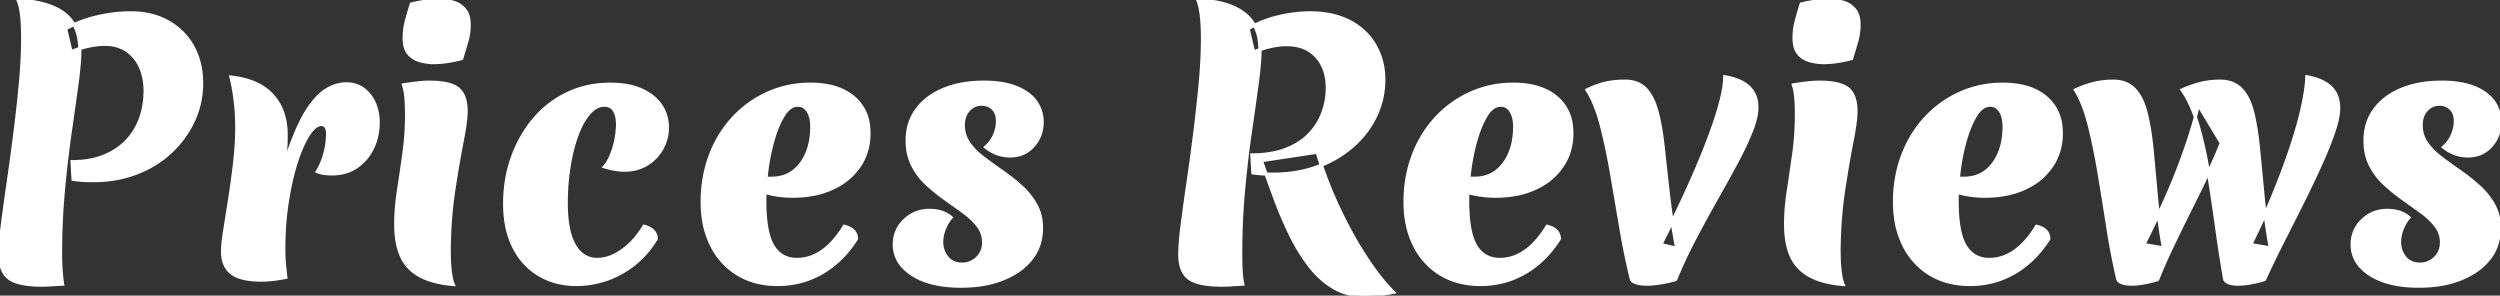 <?xml version="1.0" encoding="UTF-8"?>
<svg xmlns="http://www.w3.org/2000/svg" role="img" class="relative mx-auto w-[calc(100vw-40px)] fill-white md:static md:w-[204px] lg:ml-0 lg:w-[398px]" width="100%" height="100%" fill="none" viewBox="0 0 739.102 87.401">
  <rect x="0" y="0" width="739.102" height="87.401" fill="#333333" stroke="none"/>
  <g id="svgGroup" stroke-linecap="round" fill-rule="evenodd" font-size="9pt" stroke="#ffffff" stroke-width="0.25mm" fill="#ffffff" style="stroke:#ffffff;stroke-width:0.25mm;fill:#ffffff">
    <path d="M 225.2 56.6 L 225.5 52.7 L 228.1 52.7 A 12.007 12.007 0 0 0 231.227 52.31 A 9.513 9.513 0 0 0 234.4 50.8 A 11.755 11.755 0 0 0 237.397 47.547 A 15.399 15.399 0 0 0 238.5 45.45 Q 240 42 240 37.4 Q 240 35.217 239.331 33.672 A 6.081 6.081 0 0 0 238.9 32.85 A 4.183 4.183 0 0 0 238.049 31.854 A 3.245 3.245 0 0 0 235.9 31.1 A 4.029 4.029 0 0 0 233.33 32.049 Q 232.461 32.745 231.7 33.95 A 21.856 21.856 0 0 0 230.27 36.639 Q 229.639 38.041 229.086 39.694 A 42.634 42.634 0 0 0 228.6 41.25 Q 227.3 45.7 226.7 50.55 Q 226.1 55.4 226.1 59.4 Q 226.1 66.885 227.655 70.936 A 11.272 11.272 0 0 0 228.5 72.7 A 8.509 8.509 0 0 0 230.752 75.234 Q 232.473 76.494 234.816 76.671 A 10.393 10.393 0 0 0 235.6 76.7 Q 242.392 76.7 247.742 69.637 A 33.5 33.5 0 0 0 249.6 66.9 A 7.619 7.619 0 0 1 251.079 67.421 Q 251.874 67.807 252.371 68.35 A 3.208 3.208 0 0 1 253.2 70.6 A 31.659 31.659 0 0 1 247.702 77.224 A 27.404 27.404 0 0 1 243.1 80.6 Q 237.1 84.1 229.9 84.1 A 25.255 25.255 0 0 1 223.717 83.373 A 20.283 20.283 0 0 1 218.2 81.1 A 20.426 20.426 0 0 1 210.577 72.941 A 24.39 24.39 0 0 1 210.4 72.6 A 25.241 25.241 0 0 1 208.027 65.191 A 33.863 33.863 0 0 1 207.6 59.7 A 40.129 40.129 0 0 1 208.787 49.813 A 35.74 35.74 0 0 1 210 45.95 A 33.852 33.852 0 0 1 215.693 36.101 A 32.071 32.071 0 0 1 216.75 34.9 Q 221.1 30.2 226.95 27.55 A 30.193 30.193 0 0 1 239.176 24.903 A 34.671 34.671 0 0 1 239.6 24.9 A 27.515 27.515 0 0 1 244.647 25.334 Q 249.245 26.193 252.3 28.75 A 12.576 12.576 0 0 1 256.764 37.15 A 18.049 18.049 0 0 1 256.9 39.4 A 17.984 17.984 0 0 1 255.973 45.251 A 16.089 16.089 0 0 1 254.05 49.1 A 18.484 18.484 0 0 1 247.679 54.868 A 22.669 22.669 0 0 1 246.15 55.65 A 24.437 24.437 0 0 1 239.915 57.55 A 33.429 33.429 0 0 1 234.3 58 Q 231.9 58 229.65 57.65 Q 227.4 57.3 225.2 56.6 Z M 433 56.6 L 433.3 52.7 L 435.9 52.7 A 12.007 12.007 0 0 0 439.027 52.31 A 9.513 9.513 0 0 0 442.2 50.8 A 11.755 11.755 0 0 0 445.197 47.547 A 15.399 15.399 0 0 0 446.3 45.45 Q 447.8 42 447.8 37.4 Q 447.8 35.217 447.131 33.672 A 6.081 6.081 0 0 0 446.7 32.85 A 4.183 4.183 0 0 0 445.849 31.854 A 3.245 3.245 0 0 0 443.7 31.1 A 4.029 4.029 0 0 0 441.13 32.049 Q 440.261 32.745 439.5 33.95 A 21.856 21.856 0 0 0 438.07 36.639 Q 437.439 38.041 436.886 39.694 A 42.634 42.634 0 0 0 436.4 41.25 Q 435.1 45.7 434.5 50.55 Q 433.9 55.4 433.9 59.4 Q 433.9 66.885 435.455 70.936 A 11.272 11.272 0 0 0 436.3 72.7 A 8.509 8.509 0 0 0 438.552 75.234 Q 440.273 76.494 442.616 76.671 A 10.393 10.393 0 0 0 443.4 76.7 Q 450.192 76.7 455.542 69.637 A 33.5 33.5 0 0 0 457.4 66.9 A 7.619 7.619 0 0 1 458.879 67.421 Q 459.674 67.807 460.171 68.35 A 3.208 3.208 0 0 1 461 70.6 A 31.659 31.659 0 0 1 455.502 77.224 A 27.404 27.404 0 0 1 450.9 80.6 Q 444.9 84.1 437.7 84.1 A 25.255 25.255 0 0 1 431.517 83.373 A 20.283 20.283 0 0 1 426 81.1 A 20.426 20.426 0 0 1 418.377 72.941 A 24.39 24.39 0 0 1 418.2 72.6 A 25.241 25.241 0 0 1 415.827 65.191 A 33.863 33.863 0 0 1 415.4 59.7 A 40.129 40.129 0 0 1 416.587 49.813 A 35.74 35.74 0 0 1 417.8 45.95 A 33.852 33.852 0 0 1 423.493 36.101 A 32.071 32.071 0 0 1 424.55 34.9 Q 428.9 30.2 434.75 27.55 A 30.193 30.193 0 0 1 446.976 24.903 A 34.671 34.671 0 0 1 447.4 24.9 A 27.515 27.515 0 0 1 452.447 25.334 Q 457.045 26.193 460.1 28.75 A 12.576 12.576 0 0 1 464.564 37.15 A 18.049 18.049 0 0 1 464.7 39.4 A 17.984 17.984 0 0 1 463.773 45.251 A 16.089 16.089 0 0 1 461.85 49.1 A 18.484 18.484 0 0 1 455.479 54.868 A 22.669 22.669 0 0 1 453.95 55.65 A 24.437 24.437 0 0 1 447.715 57.55 A 33.429 33.429 0 0 1 442.1 58 Q 439.7 58 437.45 57.65 Q 435.2 57.3 433 56.6 Z M 577.7 56.6 L 578 52.7 L 580.6 52.7 A 12.007 12.007 0 0 0 583.727 52.31 A 9.513 9.513 0 0 0 586.9 50.8 A 11.755 11.755 0 0 0 589.897 47.547 A 15.399 15.399 0 0 0 591 45.45 Q 592.5 42 592.5 37.4 Q 592.5 35.217 591.831 33.672 A 6.081 6.081 0 0 0 591.4 32.85 A 4.183 4.183 0 0 0 590.549 31.854 A 3.245 3.245 0 0 0 588.4 31.1 A 4.029 4.029 0 0 0 585.83 32.049 Q 584.961 32.745 584.2 33.95 A 21.856 21.856 0 0 0 582.77 36.639 Q 582.139 38.041 581.586 39.694 A 42.634 42.634 0 0 0 581.1 41.25 Q 579.8 45.7 579.2 50.55 Q 578.6 55.4 578.6 59.4 Q 578.6 66.885 580.155 70.936 A 11.272 11.272 0 0 0 581 72.7 A 8.509 8.509 0 0 0 583.252 75.234 Q 584.973 76.494 587.316 76.671 A 10.393 10.393 0 0 0 588.1 76.7 Q 594.892 76.7 600.242 69.637 A 33.5 33.5 0 0 0 602.1 66.9 A 7.619 7.619 0 0 1 603.579 67.421 Q 604.374 67.807 604.871 68.35 A 3.208 3.208 0 0 1 605.7 70.6 A 31.659 31.659 0 0 1 600.202 77.224 A 27.404 27.404 0 0 1 595.6 80.6 Q 589.6 84.1 582.4 84.1 A 25.255 25.255 0 0 1 576.217 83.373 A 20.283 20.283 0 0 1 570.7 81.1 A 20.426 20.426 0 0 1 563.077 72.941 A 24.39 24.39 0 0 1 562.9 72.6 A 25.241 25.241 0 0 1 560.527 65.191 A 33.863 33.863 0 0 1 560.1 59.7 A 40.129 40.129 0 0 1 561.287 49.813 A 35.74 35.74 0 0 1 562.5 45.95 A 33.852 33.852 0 0 1 568.193 36.101 A 32.071 32.071 0 0 1 569.25 34.9 Q 573.6 30.2 579.45 27.55 A 30.193 30.193 0 0 1 591.676 24.903 A 34.671 34.671 0 0 1 592.1 24.9 A 27.515 27.515 0 0 1 597.147 25.334 Q 601.745 26.193 604.8 28.75 A 12.576 12.576 0 0 1 609.264 37.15 A 18.049 18.049 0 0 1 609.4 39.4 A 17.984 17.984 0 0 1 608.473 45.251 A 16.089 16.089 0 0 1 606.55 49.1 A 18.484 18.484 0 0 1 600.179 54.868 A 22.669 22.669 0 0 1 598.65 55.65 A 24.437 24.437 0 0 1 592.415 57.55 A 33.429 33.429 0 0 1 586.8 58 Q 584.4 58 582.15 57.65 Q 579.9 57.3 577.7 56.6 Z M 278.537 84.229 A 39.063 39.063 0 0 0 284.1 84.6 A 46.659 46.659 0 0 0 284.204 84.6 Q 287.474 84.593 290.372 84.128 A 28.733 28.733 0 0 0 296.55 82.45 A 23.887 23.887 0 0 0 300.232 80.605 A 17.852 17.852 0 0 0 304.9 76.5 Q 307.9 72.7 307.9 67.4 A 16.473 16.473 0 0 0 307.793 65.499 A 13.089 13.089 0 0 0 306.2 60.5 Q 304.5 57.5 301.9 55.15 Q 299.3 52.8 296.35 50.75 A 192.698 192.698 0 0 1 294.894 49.728 A 171.329 171.329 0 0 1 290.75 46.7 A 22.784 22.784 0 0 1 288.975 45.217 A 18.152 18.152 0 0 1 286.45 42.35 Q 284.8 40 284.8 37 Q 284.8 35 285.55 33.65 A 6.662 6.662 0 0 1 285.795 33.243 A 5.522 5.522 0 0 1 287.5 31.55 A 4.87 4.87 0 0 1 288.279 31.154 A 5.14 5.14 0 0 1 290.2 30.8 A 6.015 6.015 0 0 1 290.388 30.803 A 4.604 4.604 0 0 1 293.55 32.1 A 3.991 3.991 0 0 1 293.996 32.608 Q 294.529 33.332 294.748 34.312 A 6.828 6.828 0 0 1 294.9 35.8 A 9.649 9.649 0 0 1 294.781 37.307 A 11.191 11.191 0 0 1 294.05 39.85 A 9.378 9.378 0 0 1 293.353 41.206 A 10.433 10.433 0 0 1 291.4 43.5 Q 293 44.8 294.85 45.45 Q 296.7 46.1 298.6 46.1 Q 302.8 46.1 305.45 43.15 Q 308.1 40.2 308.1 36.1 Q 308.1 32.7 306.2 30.05 Q 304.3 27.4 300.45 25.85 A 17.738 17.738 0 0 0 298.71 25.256 Q 296.968 24.756 294.915 24.518 A 34.875 34.875 0 0 0 290.9 24.3 A 43.788 43.788 0 0 0 290.497 24.302 Q 287.488 24.33 284.827 24.772 A 26.34 26.34 0 0 0 278.9 26.45 A 22.149 22.149 0 0 0 275.937 27.96 A 16.955 16.955 0 0 0 271 32.45 Q 268.2 36.3 268.2 41.5 A 19.272 19.272 0 0 0 268.425 44.504 A 14.53 14.53 0 0 0 269.8 48.85 Q 271.4 52 274 54.4 Q 276.6 56.8 279.5 58.85 Q 282.4 60.9 285 62.8 A 22.942 22.942 0 0 1 287.084 64.51 A 17.323 17.323 0 0 1 289.2 66.85 A 7.774 7.774 0 0 1 290.8 71.6 A 7.818 7.818 0 0 1 290.703 72.853 A 5.915 5.915 0 0 1 289.9 75.05 Q 289 76.5 287.55 77.3 Q 286.1 78.1 284.5 78.1 A 7.62 7.62 0 0 1 283.438 78.029 A 5.216 5.216 0 0 1 280 76.15 A 6.885 6.885 0 0 1 278.852 74.157 A 7.612 7.612 0 0 1 278.4 71.5 A 9.301 9.301 0 0 1 278.565 69.78 A 11.657 11.657 0 0 1 279.15 67.75 Q 279.9 65.8 281.2 64.3 Q 279.9 63.2 278.3 62.7 A 10.501 10.501 0 0 0 276.951 62.376 A 12.647 12.647 0 0 0 274.8 62.2 Q 270.5 62.2 267.45 65.1 A 9.731 9.731 0 0 0 265.261 68.126 A 9.948 9.948 0 0 0 264.4 72.3 A 9.423 9.423 0 0 0 266.849 78.74 A 13.877 13.877 0 0 0 269.7 81.15 A 18.037 18.037 0 0 0 273.212 82.906 Q 275.611 83.807 278.537 84.229 Z M 709.537 84.229 A 39.063 39.063 0 0 0 715.1 84.6 A 46.659 46.659 0 0 0 715.204 84.6 Q 718.474 84.593 721.372 84.128 A 28.733 28.733 0 0 0 727.55 82.45 A 23.887 23.887 0 0 0 731.232 80.605 A 17.852 17.852 0 0 0 735.9 76.5 Q 738.9 72.7 738.9 67.4 A 16.473 16.473 0 0 0 738.793 65.499 A 13.089 13.089 0 0 0 737.2 60.5 Q 735.5 57.5 732.9 55.15 Q 730.3 52.8 727.35 50.75 A 192.698 192.698 0 0 1 725.894 49.728 A 171.329 171.329 0 0 1 721.75 46.7 A 22.784 22.784 0 0 1 719.975 45.217 A 18.152 18.152 0 0 1 717.45 42.35 Q 715.8 40 715.8 37 Q 715.8 35 716.55 33.65 A 6.662 6.662 0 0 1 716.795 33.243 A 5.522 5.522 0 0 1 718.5 31.55 A 4.87 4.87 0 0 1 719.279 31.154 A 5.14 5.14 0 0 1 721.2 30.8 A 6.015 6.015 0 0 1 721.388 30.803 A 4.604 4.604 0 0 1 724.55 32.1 A 3.991 3.991 0 0 1 724.996 32.608 Q 725.529 33.332 725.748 34.312 A 6.828 6.828 0 0 1 725.9 35.8 A 9.649 9.649 0 0 1 725.781 37.307 A 11.191 11.191 0 0 1 725.05 39.85 A 9.378 9.378 0 0 1 724.353 41.206 A 10.433 10.433 0 0 1 722.4 43.5 Q 724 44.8 725.85 45.45 Q 727.7 46.1 729.6 46.1 Q 733.8 46.1 736.45 43.15 Q 739.1 40.2 739.1 36.1 Q 739.1 32.7 737.2 30.05 Q 735.3 27.4 731.45 25.85 A 17.738 17.738 0 0 0 729.71 25.256 Q 727.968 24.756 725.915 24.518 A 34.875 34.875 0 0 0 721.9 24.3 A 43.788 43.788 0 0 0 721.497 24.302 Q 718.488 24.33 715.827 24.772 A 26.34 26.34 0 0 0 709.9 26.45 A 22.149 22.149 0 0 0 706.937 27.96 A 16.955 16.955 0 0 0 702 32.45 Q 699.2 36.3 699.2 41.5 A 19.272 19.272 0 0 0 699.425 44.504 A 14.53 14.53 0 0 0 700.8 48.85 Q 702.4 52 705 54.4 Q 707.6 56.8 710.5 58.85 Q 713.4 60.9 716 62.8 A 22.942 22.942 0 0 1 718.084 64.51 A 17.323 17.323 0 0 1 720.2 66.85 A 7.774 7.774 0 0 1 721.8 71.6 A 7.818 7.818 0 0 1 721.703 72.853 A 5.915 5.915 0 0 1 720.9 75.05 Q 720 76.5 718.55 77.3 Q 717.1 78.1 715.5 78.1 A 7.62 7.62 0 0 1 714.438 78.029 A 5.216 5.216 0 0 1 711 76.15 A 6.885 6.885 0 0 1 709.852 74.157 A 7.612 7.612 0 0 1 709.4 71.5 A 9.301 9.301 0 0 1 709.565 69.78 A 11.657 11.657 0 0 1 710.15 67.75 Q 710.9 65.8 712.2 64.3 Q 710.9 63.2 709.3 62.7 A 10.501 10.501 0 0 0 707.951 62.376 A 12.647 12.647 0 0 0 705.8 62.2 Q 701.5 62.2 698.45 65.1 A 9.731 9.731 0 0 0 696.261 68.126 A 9.948 9.948 0 0 0 695.4 72.3 A 9.423 9.423 0 0 0 697.849 78.74 A 13.877 13.877 0 0 0 700.7 81.15 A 18.037 18.037 0 0 0 704.212 82.906 Q 706.611 83.807 709.537 84.229 Z M 495.7 73.4 L 491 72.3 A 463.93 463.93 0 0 0 496.872 60.328 A 427.141 427.141 0 0 0 497.05 59.95 A 309.096 309.096 0 0 0 501.005 51.217 A 267.188 267.188 0 0 0 502.25 48.3 Q 504.6 42.7 506.3 37.9 A 109.181 109.181 0 0 0 507.729 33.598 Q 508.356 31.563 508.821 29.722 A 64.139 64.139 0 0 0 508.95 29.2 Q 509.608 26.5 509.81 24.423 A 17.833 17.833 0 0 0 509.9 22.7 Q 513.05 23.225 515.145 24.374 A 8.984 8.984 0 0 1 517.05 25.75 A 7.474 7.474 0 0 1 519.262 30.05 A 10.668 10.668 0 0 1 519.4 31.8 A 12.771 12.771 0 0 1 519.181 34.059 Q 518.985 35.143 518.615 36.366 A 31.761 31.761 0 0 1 517.7 38.95 A 75.86 75.86 0 0 1 515.876 43.121 Q 514.711 45.591 513.25 48.3 Q 510.5 53.4 507.25 59.15 Q 504 64.9 500.9 70.8 Q 497.8 76.7 495.4 82.6 A 7.175 7.175 0 0 1 494.799 82.805 Q 493.73 83.124 491.7 83.5 A 33.395 33.395 0 0 1 489.452 83.842 Q 488.424 83.96 487.503 83.99 A 18.732 18.732 0 0 1 486.9 84 A 14.95 14.95 0 0 1 485.618 83.948 Q 484.985 83.894 484.445 83.781 A 6.904 6.904 0 0 1 483.75 83.6 A 4.432 4.432 0 0 1 483.222 83.396 Q 482.453 83.036 482.3 82.5 A 181.629 181.629 0 0 1 480.335 73.668 A 223.891 223.891 0 0 1 479.25 67.75 Q 477.9 59.8 476.55 51.9 Q 475.2 44 473.5 37.35 A 51.945 51.945 0 0 0 472.099 32.721 Q 471.303 30.497 470.369 28.662 A 25.065 25.065 0 0 0 469.2 26.6 Q 472 25.2 474.6 24.6 A 22.883 22.883 0 0 1 477.669 24.119 A 30.122 30.122 0 0 1 480.4 24 Q 484.4 24 486.6 26.4 Q 488.372 28.333 489.462 31.595 A 24.75 24.75 0 0 1 489.95 33.25 A 56.965 56.965 0 0 1 490.831 37.307 Q 491.222 39.454 491.526 41.895 A 106.013 106.013 0 0 1 491.75 43.85 Q 492.4 50 493.25 57.45 A 205.552 205.552 0 0 0 494.565 66.92 A 254.374 254.374 0 0 0 495.7 73.4 Z M 167.4 60 A 46.353 46.353 0 0 0 167.59 64.344 Q 168.018 68.878 169.412 71.762 A 12.109 12.109 0 0 0 169.8 72.5 A 9.558 9.558 0 0 0 171.587 74.801 A 7.115 7.115 0 0 0 176.6 76.7 A 10.974 10.974 0 0 0 180.796 75.831 Q 182.339 75.197 183.9 74.1 A 21.247 21.247 0 0 0 187.977 70.307 A 28.013 28.013 0 0 0 190.4 66.9 A 7.13 7.13 0 0 1 191.57 67.277 Q 192.235 67.562 192.735 67.967 A 4.044 4.044 0 0 1 193.05 68.25 A 3.185 3.185 0 0 1 194 70.556 A 4.094 4.094 0 0 1 194 70.6 A 29.381 29.381 0 0 1 189.873 75.948 A 25.588 25.588 0 0 1 187.35 78.2 A 27.722 27.722 0 0 1 180.364 82.212 A 25.867 25.867 0 0 1 179.15 82.65 Q 174.8 84.1 170.4 84.1 A 22.737 22.737 0 0 1 163.781 83.164 A 19.918 19.918 0 0 1 159.5 81.3 A 19.145 19.145 0 0 1 152.576 74.29 A 23.374 23.374 0 0 1 151.95 73.15 Q 149.321 68.035 149.205 60.864 A 41.197 41.197 0 0 1 149.2 60.2 Q 149.2 52.9 151.5 46.5 A 36.959 36.959 0 0 1 156.309 37.284 A 34.081 34.081 0 0 1 157.9 35.25 Q 162 30.4 167.75 27.65 A 28.343 28.343 0 0 1 177.919 24.997 A 33.958 33.958 0 0 1 180.5 24.9 A 28.565 28.565 0 0 1 184.578 25.175 Q 187.409 25.584 189.65 26.6 A 15.909 15.909 0 0 1 192.587 28.308 A 11.949 11.949 0 0 1 195.35 31.15 A 11.206 11.206 0 0 1 197.29 37.184 A 13.712 13.712 0 0 1 197.3 37.7 Q 197.3 41.1 195.65 44 Q 194 46.9 191.15 48.6 A 12.121 12.121 0 0 1 185.588 50.273 A 14.682 14.682 0 0 1 184.7 50.3 A 15.753 15.753 0 0 1 183.248 50.229 A 20.917 20.917 0 0 1 181.85 50.05 A 22.376 22.376 0 0 1 179.099 49.421 A 24.785 24.785 0 0 1 178.7 49.3 A 7.976 7.976 0 0 0 179.627 48.068 Q 180.424 46.787 181.108 44.864 A 26.624 26.624 0 0 0 181.2 44.6 A 24.34 24.34 0 0 0 182.487 38.4 A 22.911 22.911 0 0 0 182.5 38.2 A 16.644 16.644 0 0 0 182.562 37.268 Q 182.658 34.708 181.85 33.05 Q 181.016 31.337 179.217 31.129 A 4.491 4.491 0 0 0 178.7 31.1 A 5.188 5.188 0 0 0 175.74 32.051 Q 174.892 32.626 174.1 33.55 A 16.182 16.182 0 0 0 172.377 36.019 Q 171.344 37.816 170.5 40.15 A 44.754 44.754 0 0 0 169.034 45.135 A 57.525 57.525 0 0 0 168.2 49.45 Q 167.4 54.6 167.4 60 Z M 671.2 73.3 L 665.4 72.3 A 221.107 221.107 0 0 0 671.376 59.351 A 197.81 197.81 0 0 0 672.35 57 Q 675.4 49.5 677.55 42.95 Q 679.7 36.4 680.8 31.2 A 79.979 79.979 0 0 0 681.39 28.136 Q 681.914 25.071 681.995 22.847 A 23.579 23.579 0 0 0 682 22.7 A 19.584 19.584 0 0 1 684.873 23.411 Q 686.343 23.905 687.493 24.609 A 9.296 9.296 0 0 1 689 25.75 A 7.374 7.374 0 0 1 691.166 29.671 A 10.966 10.966 0 0 1 691.4 32 A 13.844 13.844 0 0 1 691.225 34.095 Q 690.887 36.287 689.9 39.15 A 93.41 93.41 0 0 1 688.296 43.437 Q 687.403 45.666 686.315 48.1 A 154.858 154.858 0 0 1 686 48.8 A 304.764 304.764 0 0 1 682.464 56.324 A 358.158 358.158 0 0 1 680.7 59.9 Q 677.8 65.7 674.85 71.5 A 287.209 287.209 0 0 0 671.054 79.239 A 242.535 242.535 0 0 0 669.5 82.6 Q 668.631 82.986 666.27 83.466 A 58.41 58.41 0 0 1 666.1 83.5 A 29.499 29.499 0 0 1 664.168 83.824 Q 662.828 84 661.7 84 Q 660 84 658.95 83.6 Q 658.352 83.372 658.03 83.047 A 1.266 1.266 0 0 1 657.7 82.5 Q 656.5 75.7 655.4 67.75 Q 654.3 59.8 653.05 51.9 A 134.505 134.505 0 0 0 651.337 42.959 A 108.084 108.084 0 0 0 649.9 37.35 Q 648.408 32.129 646.3 28.479 A 24.321 24.321 0 0 0 645.1 26.6 A 34.772 34.772 0 0 1 648.56 25.257 A 28.411 28.411 0 0 1 650.7 24.65 Q 653.4 24 656.3 24 A 10.751 10.751 0 0 1 658.956 24.31 A 7.494 7.494 0 0 1 662.6 26.4 A 11.269 11.269 0 0 1 664.383 28.902 Q 665.038 30.127 665.53 31.638 A 23.102 23.102 0 0 1 666 33.3 A 60.453 60.453 0 0 1 666.867 37.544 Q 667.239 39.738 667.521 42.216 A 108.864 108.864 0 0 1 667.7 43.9 Q 668.3 50 669 57.45 A 179.539 179.539 0 0 0 670.188 67.134 A 218.458 218.458 0 0 0 671.2 73.3 Z M 84.3 45.7 L 85 45.8 A 100.503 100.503 0 0 1 86.697 41.132 Q 87.636 38.747 88.587 36.764 A 40.774 40.774 0 0 1 90.5 33.2 A 30.011 30.011 0 0 1 92.359 30.472 Q 94.284 27.977 96.3 26.7 Q 99.3 24.8 102.4 24.8 Q 105.3 24.8 107.4 26.35 A 10.085 10.085 0 0 1 110.465 30.058 A 11.995 11.995 0 0 1 110.65 30.45 A 12.976 12.976 0 0 1 111.688 34.263 A 16.259 16.259 0 0 1 111.8 36.2 A 17.8 17.8 0 0 1 110.948 41.758 A 16.429 16.429 0 0 1 110.15 43.75 Q 108.5 47.2 105.45 49.3 A 11.803 11.803 0 0 1 100.482 51.225 A 15.625 15.625 0 0 1 98.1 51.4 Q 96.8 51.4 95.75 51.25 A 7.494 7.494 0 0 1 94.172 50.852 A 6.789 6.789 0 0 1 93.8 50.7 A 18.419 18.419 0 0 0 95.291 47.685 A 22.583 22.583 0 0 0 95.9 45.9 A 22.797 22.797 0 0 0 96.627 42.603 A 19.135 19.135 0 0 0 96.8 40.7 A 11.747 11.747 0 0 0 96.846 40.137 Q 96.913 38.964 96.691 38.19 A 2.883 2.883 0 0 0 96.55 37.8 Q 96.152 36.914 95.243 36.813 A 2.193 2.193 0 0 0 95 36.8 Q 93.2 36.8 91.25 39.75 A 22.361 22.361 0 0 0 89.859 42.206 Q 89.204 43.537 88.587 45.141 A 51.966 51.966 0 0 0 87.65 47.8 Q 86.106 52.571 85.088 58.699 A 106.418 106.418 0 0 0 84.95 59.55 Q 83.9 66.2 83.9 73.6 Q 83.9 76.2 84.1 78.25 Q 84.3 80.3 84.5 82 Q 82.5 82.4 80.7 82.6 Q 78.9 82.8 77.2 82.8 A 27.864 27.864 0 0 1 74.166 82.647 Q 70.462 82.239 68.5 80.75 Q 65.94 78.806 65.807 74.748 A 13.761 13.761 0 0 1 65.8 74.3 A 21.182 21.182 0 0 1 65.857 72.831 Q 65.961 71.351 66.254 69.335 A 85.7 85.7 0 0 1 66.45 68.05 Q 67.057 64.269 67.795 59.573 A 3600.378 3600.378 0 0 0 67.9 58.9 Q 68.7 53.8 69.35 48.25 Q 70 42.7 70 37.6 Q 70 33.7 69.55 29.9 A 64.433 64.433 0 0 0 68.851 25.345 A 53.847 53.847 0 0 0 68.3 22.8 A 27.112 27.112 0 0 1 73.235 23.778 Q 75.998 24.619 78.084 26.049 A 13.779 13.779 0 0 1 80.55 28.2 Q 84.6 32.7 84.6 39.9 Q 84.6 40.656 84.576 41.602 A 108.105 108.105 0 0 1 84.55 42.5 A 35.681 35.681 0 0 1 84.429 44.453 A 43.427 43.427 0 0 1 84.3 45.7 Z M 639.6 73.3 L 633.8 72.3 A 303.95 303.95 0 0 0 639.319 60.878 A 279.958 279.958 0 0 0 639.4 60.7 Q 642 55 644.05 49.65 Q 646.1 44.3 647.6 39.55 A 111.873 111.873 0 0 0 648.779 35.576 Q 649.282 33.747 649.661 32.088 A 65.311 65.311 0 0 0 649.9 31 L 656.7 42.3 Q 655.1 46.4 652.75 51.3 Q 650.4 56.2 647.8 61.4 Q 645.2 66.6 642.6 72 A 181.023 181.023 0 0 0 638.433 81.297 A 163.843 163.843 0 0 0 637.9 82.6 A 5.988 5.988 0 0 1 637.354 82.806 Q 636.389 83.125 634.55 83.5 Q 632.1 84 630.2 84 Q 628.977 84 628.064 83.793 A 5.515 5.515 0 0 1 627.4 83.6 Q 626.304 83.201 626.102 82.505 A 1.127 1.127 0 0 1 626.1 82.5 A 184.66 184.66 0 0 1 624.28 73.785 A 228.097 228.097 0 0 1 623.25 67.75 Q 622 59.8 620.7 51.9 Q 619.4 44 617.75 37.35 Q 616.1 30.7 613.6 26.6 A 30.956 30.956 0 0 1 617.403 25.12 A 26.481 26.481 0 0 1 619.1 24.65 Q 621.8 24 624.7 24 A 13.275 13.275 0 0 1 624.763 24 Q 626.215 24.007 627.442 24.332 A 7.477 7.477 0 0 1 631 26.4 A 11.507 11.507 0 0 1 632.792 28.902 Q 633.456 30.127 633.962 31.638 A 23.665 23.665 0 0 1 634.45 33.3 A 56.456 56.456 0 0 1 635.351 37.544 Q 635.735 39.738 636.02 42.216 A 101.188 101.188 0 0 1 636.2 43.9 Q 636.8 50 637.45 57.45 A 166.087 166.087 0 0 0 638.595 67.134 A 202.294 202.294 0 0 0 639.6 73.3 Z M 349.5 66.5 A 142.923 142.923 0 0 0 349.371 67.542 Q 348.8 72.309 348.8 75.2 Q 348.8 77.755 349.49 79.532 A 6.013 6.013 0 0 0 351.55 82.3 Q 354.3 84.3 361.3 84.3 A 29.221 29.221 0 0 0 361.378 84.3 Q 362.548 84.297 364 84.2 Q 365.5 84.1 367.4 84 A 25.211 25.211 0 0 1 367.199 82.855 A 29.212 29.212 0 0 1 366.9 79.75 A 96.144 96.144 0 0 1 366.847 78.319 A 112.553 112.553 0 0 1 366.8 75 A 223.189 223.189 0 0 1 366.813 72.56 A 202.438 202.438 0 0 1 367.65 56.05 Q 368.5 46.9 369.65 39 Q 370.261 34.803 370.787 31.072 A 1272.105 1272.105 0 0 0 371.65 24.85 A 151.146 151.146 0 0 0 371.726 24.284 Q 372.247 20.345 372.417 17.414 A 45.295 45.295 0 0 0 372.5 14.8 Q 372.5 10 370.5 6.9 A 11.729 11.729 0 0 0 367.552 3.803 A 15.78 15.78 0 0 0 364.45 2.05 A 20.045 20.045 0 0 0 362.19 1.237 Q 360.426 0.715 358.338 0.403 A 42.331 42.331 0 0 0 354.1 0 A 11.727 11.727 0 0 1 354.672 1.773 Q 355.5 5.146 355.5 11.3 A 129.336 129.336 0 0 1 355.402 16.288 A 155.078 155.078 0 0 1 354.8 25.1 Q 354.1 32.4 353.15 39.9 Q 352.2 47.4 351.2 54.2 A 839.625 839.625 0 0 0 351.196 54.227 Q 350.697 57.619 350.273 60.687 A 547.812 547.812 0 0 0 349.5 66.5 Z M 0.7 66.5 A 142.923 142.923 0 0 0 0.571 67.542 Q 0 72.309 0 75.2 Q 0 77.755 0.69 79.532 A 6.013 6.013 0 0 0 2.75 82.3 Q 5.5 84.3 12.4 84.3 Q 13.6 84.3 15.05 84.2 Q 16.5 84.1 18.5 84 A 46.468 46.468 0 0 1 18.327 82.726 A 54.748 54.748 0 0 1 18.05 79.75 A 64.261 64.261 0 0 1 17.971 78.319 A 75.069 75.069 0 0 1 17.9 75 A 220.73 220.73 0 0 1 17.9 74.848 A 203.649 203.649 0 0 1 18.75 56.15 A 383.456 383.456 0 0 1 19.43 49.456 A 313.799 313.799 0 0 1 20.75 39.05 A 2361.08 2361.08 0 0 0 20.902 38.002 Q 21.427 34.359 21.887 31.083 A 1405.046 1405.046 0 0 0 22.75 24.85 A 151.146 151.146 0 0 0 22.826 24.284 Q 23.347 20.345 23.517 17.414 A 45.295 45.295 0 0 0 23.6 14.8 A 22.422 22.422 0 0 0 23.581 13.865 Q 23.407 9.693 21.65 6.9 A 11.201 11.201 0 0 0 18.694 3.784 A 15.197 15.197 0 0 0 15.65 2.1 Q 11.6 0.4 5.3 0 A 6.807 6.807 0 0 1 5.34 0.087 Q 5.794 1.098 6.097 2.63 A 24.127 24.127 0 0 1 6.35 4.2 A 35.426 35.426 0 0 1 6.549 6.245 Q 6.628 7.363 6.666 8.669 A 88.225 88.225 0 0 1 6.7 11.2 A 129.882 129.882 0 0 1 6.602 16.195 A 157.34 157.34 0 0 1 6 25.05 Q 5.3 32.4 4.35 39.85 Q 3.4 47.3 2.4 54.15 A 931.733 931.733 0 0 0 2.336 54.59 Q 1.857 57.88 1.449 60.855 A 575.672 575.672 0 0 0 0.7 66.5 Z M 21 15.3 L 19.4 8.5 Q 23.8 6.1 28.85 4.95 A 45.946 45.946 0 0 1 35.628 3.912 A 39.871 39.871 0 0 1 38.6 3.8 A 25.825 25.825 0 0 1 44.22 4.384 A 19.705 19.705 0 0 1 49.85 6.55 Q 54.6 9.3 57.1 13.95 A 20.926 20.926 0 0 1 59.402 21.332 A 26.316 26.316 0 0 1 59.6 24.6 Q 59.6 30.4 57.25 35.55 Q 54.9 40.7 50.65 44.75 A 30.188 30.188 0 0 1 41.949 50.498 A 35.046 35.046 0 0 1 40.5 51.1 A 33.878 33.878 0 0 1 31.187 53.238 A 41.084 41.084 0 0 1 27.5 53.4 A 62.002 62.002 0 0 1 26.145 53.386 Q 25.476 53.371 24.884 53.341 A 32.832 32.832 0 0 1 24.2 53.3 A 30.534 30.534 0 0 1 22.608 53.146 A 24.621 24.621 0 0 1 21.6 53 L 21.3 47.8 A 29.936 29.936 0 0 0 25.917 47.461 Q 28.535 47.052 30.75 46.15 A 20.444 20.444 0 0 0 35.084 43.768 A 17.488 17.488 0 0 0 37.5 41.65 Q 40.2 38.8 41.55 35 Q 42.9 31.2 42.9 26.9 Q 42.9 22.9 41.5 19.8 A 11.856 11.856 0 0 0 38.984 16.152 A 11.191 11.191 0 0 0 37.45 14.9 A 10.256 10.256 0 0 0 33.423 13.303 A 13.884 13.884 0 0 0 31 13.1 A 20.403 20.403 0 0 0 28.55 13.255 A 27.13 27.13 0 0 0 26.2 13.65 A 28.278 28.278 0 0 0 21.325 15.165 A 31.248 31.248 0 0 0 21 15.3 Z M 370.6 15.4 L 369 8.5 Q 373.1 6.1 377.95 4.95 A 42.51 42.51 0 0 1 384.453 3.912 A 36.614 36.614 0 0 1 387.3 3.8 A 30.399 30.399 0 0 1 392.886 4.288 A 21.865 21.865 0 0 1 399 6.35 A 18.69 18.69 0 0 1 404.494 10.597 A 17.563 17.563 0 0 1 406.5 13.4 A 19.515 19.515 0 0 1 409.035 21.827 A 23.819 23.819 0 0 1 409.1 23.6 Q 409.1 29.2 406.75 34.2 A 27.237 27.237 0 0 1 400.542 42.608 A 31.276 31.276 0 0 1 400 43.1 A 32.154 32.154 0 0 1 391.615 48.428 A 37.611 37.611 0 0 1 389.6 49.25 Q 383.6 51.5 376.3 51.5 A 47.171 47.171 0 0 1 373.577 51.423 A 42.968 42.968 0 0 1 373.2 51.4 A 35.375 35.375 0 0 1 371.403 51.236 A 28.925 28.925 0 0 1 370.4 51.1 L 370.1 45.8 A 34.212 34.212 0 0 0 374.888 45.482 Q 377.603 45.098 379.9 44.25 A 21.086 21.086 0 0 0 383.953 42.264 A 17.026 17.026 0 0 0 386.85 39.95 Q 389.6 37.2 391 33.6 A 20.953 20.953 0 0 0 392.397 26.283 A 23.81 23.81 0 0 0 392.4 25.9 Q 392.4 22.2 391 19.35 Q 389.6 16.5 386.95 14.85 Q 384.3 13.2 380.3 13.2 A 18.724 18.724 0 0 0 377.956 13.355 A 25.241 25.241 0 0 0 375.7 13.75 Q 373.2 14.3 370.6 15.4 Z M 132.8 73.8 A 76.808 76.808 0 0 0 132.842 76.42 Q 132.886 77.704 132.976 78.821 A 37.118 37.118 0 0 0 133.1 80.1 A 25.444 25.444 0 0 0 133.314 81.59 Q 133.585 83.132 134 84.1 Q 127.9 83.6 124.1 81.5 A 12.775 12.775 0 0 1 120.355 78.437 A 11.939 11.939 0 0 1 118.65 75.65 Q 117 71.9 117 66.2 Q 117 61.7 117.8 56.45 Q 118.6 51.2 119.4 45.5 Q 120.2 39.8 120.2 33.9 Q 120.2 31.6 120.05 29.35 A 19.644 19.644 0 0 0 119.525 25.923 A 17.639 17.639 0 0 0 119.3 25.1 Q 121.1 24.8 123.2 24.55 A 40.978 40.978 0 0 1 124.705 24.398 Q 125.527 24.331 126.256 24.31 A 22.416 22.416 0 0 1 126.9 24.3 Q 133.1 24.3 135.45 26.25 Q 137.246 27.74 137.669 30.836 A 15.261 15.261 0 0 1 137.8 32.9 Q 137.8 35.103 137.107 39.154 A 112.719 112.719 0 0 1 136.6 41.9 Q 135.775 46.094 134.926 51.28 A 456.811 456.811 0 0 0 134.15 56.2 A 117.265 117.265 0 0 0 133.037 66.919 A 141.58 141.58 0 0 0 132.8 73.8 Z M 543.7 73.8 A 76.808 76.808 0 0 0 543.742 76.42 Q 543.786 77.704 543.876 78.821 A 37.118 37.118 0 0 0 544 80.1 A 25.444 25.444 0 0 0 544.214 81.59 Q 544.485 83.132 544.9 84.1 Q 538.8 83.6 535 81.5 A 12.775 12.775 0 0 1 531.255 78.437 A 11.939 11.939 0 0 1 529.55 75.65 Q 527.9 71.9 527.9 66.2 Q 527.9 61.7 528.7 56.45 Q 529.5 51.2 530.3 45.5 Q 531.1 39.8 531.1 33.9 Q 531.1 31.6 530.95 29.35 A 19.644 19.644 0 0 0 530.425 25.923 A 17.639 17.639 0 0 0 530.2 25.1 Q 532 24.8 534.1 24.55 A 40.978 40.978 0 0 1 535.605 24.398 Q 536.427 24.331 537.156 24.31 A 22.416 22.416 0 0 1 537.8 24.3 Q 544 24.3 546.35 26.25 Q 548.146 27.74 548.569 30.836 A 15.261 15.261 0 0 1 548.7 32.9 Q 548.7 35.103 548.007 39.154 A 112.719 112.719 0 0 1 547.5 41.9 Q 546.675 46.094 545.826 51.28 A 456.811 456.811 0 0 0 545.05 56.2 A 117.265 117.265 0 0 0 543.937 66.919 A 141.58 141.58 0 0 0 543.7 73.8 Z M 372.9 47.5 L 389.4 45 Q 392 53.5 395.85 61.65 A 131.304 131.304 0 0 0 400.308 70.281 A 104.104 104.104 0 0 0 403.95 76.25 A 86.881 86.881 0 0 0 407.042 80.658 Q 408.567 82.686 410.029 84.33 A 39.839 39.839 0 0 0 412 86.4 Q 409.4 86.9 407.2 87.15 A 43.537 43.537 0 0 1 405.371 87.321 Q 404.256 87.4 403.3 87.4 A 18.251 18.251 0 0 1 397.321 86.441 A 16.639 16.639 0 0 1 394.3 85.05 Q 390.3 82.7 387.15 78.6 Q 384 74.5 381.5 69.4 A 112.842 112.842 0 0 1 377.431 60.016 A 124.994 124.994 0 0 1 376.9 58.6 A 809.489 809.489 0 0 1 373.138 48.176 A 740.062 740.062 0 0 1 372.9 47.5 Z M 136.5 17.3 Q 134.7 17.8 132.5 18.15 A 27.498 27.498 0 0 1 128.463 18.499 A 25.314 25.314 0 0 1 128.2 18.5 Q 126.1 18.5 124.05 17.9 A 6.8 6.8 0 0 1 121.904 16.857 A 6.217 6.217 0 0 1 120.75 15.75 Q 119.816 14.592 119.58 12.625 A 11.973 11.973 0 0 1 119.5 11.2 Q 119.5 8.6 120.15 6.2 Q 120.8 3.8 121.6 1.2 A 32.093 32.093 0 0 1 124.092 0.653 A 38.567 38.567 0 0 1 125.7 0.4 Q 127.9 0.1 130 0.1 A 14.386 14.386 0 0 1 133.285 0.466 A 13.024 13.024 0 0 1 134.15 0.7 Q 136.1 1.3 137.4 2.85 A 5.06 5.06 0 0 1 138.331 4.591 Q 138.7 5.754 138.7 7.3 Q 138.7 9.9 138 12.3 A 344.402 344.402 0 0 1 136.894 16.012 A 390.478 390.478 0 0 1 136.5 17.3 Z M 547.4 17.3 Q 545.6 17.8 543.4 18.15 A 27.498 27.498 0 0 1 539.363 18.499 A 25.314 25.314 0 0 1 539.1 18.5 Q 537 18.5 534.95 17.9 A 6.8 6.8 0 0 1 532.804 16.857 A 6.217 6.217 0 0 1 531.65 15.75 Q 530.716 14.592 530.48 12.625 A 11.973 11.973 0 0 1 530.4 11.2 Q 530.4 8.6 531.05 6.2 Q 531.7 3.8 532.5 1.2 A 32.093 32.093 0 0 1 534.992 0.653 A 38.567 38.567 0 0 1 536.6 0.4 Q 538.8 0.1 540.9 0.1 A 14.386 14.386 0 0 1 544.185 0.466 A 13.024 13.024 0 0 1 545.05 0.7 Q 547 1.3 548.3 2.85 A 5.06 5.06 0 0 1 549.231 4.591 Q 549.6 5.754 549.6 7.3 Q 549.6 9.9 548.9 12.3 A 344.402 344.402 0 0 1 547.794 16.012 A 390.478 390.478 0 0 1 547.4 17.3 Z"></path>
  </g>
</svg>
